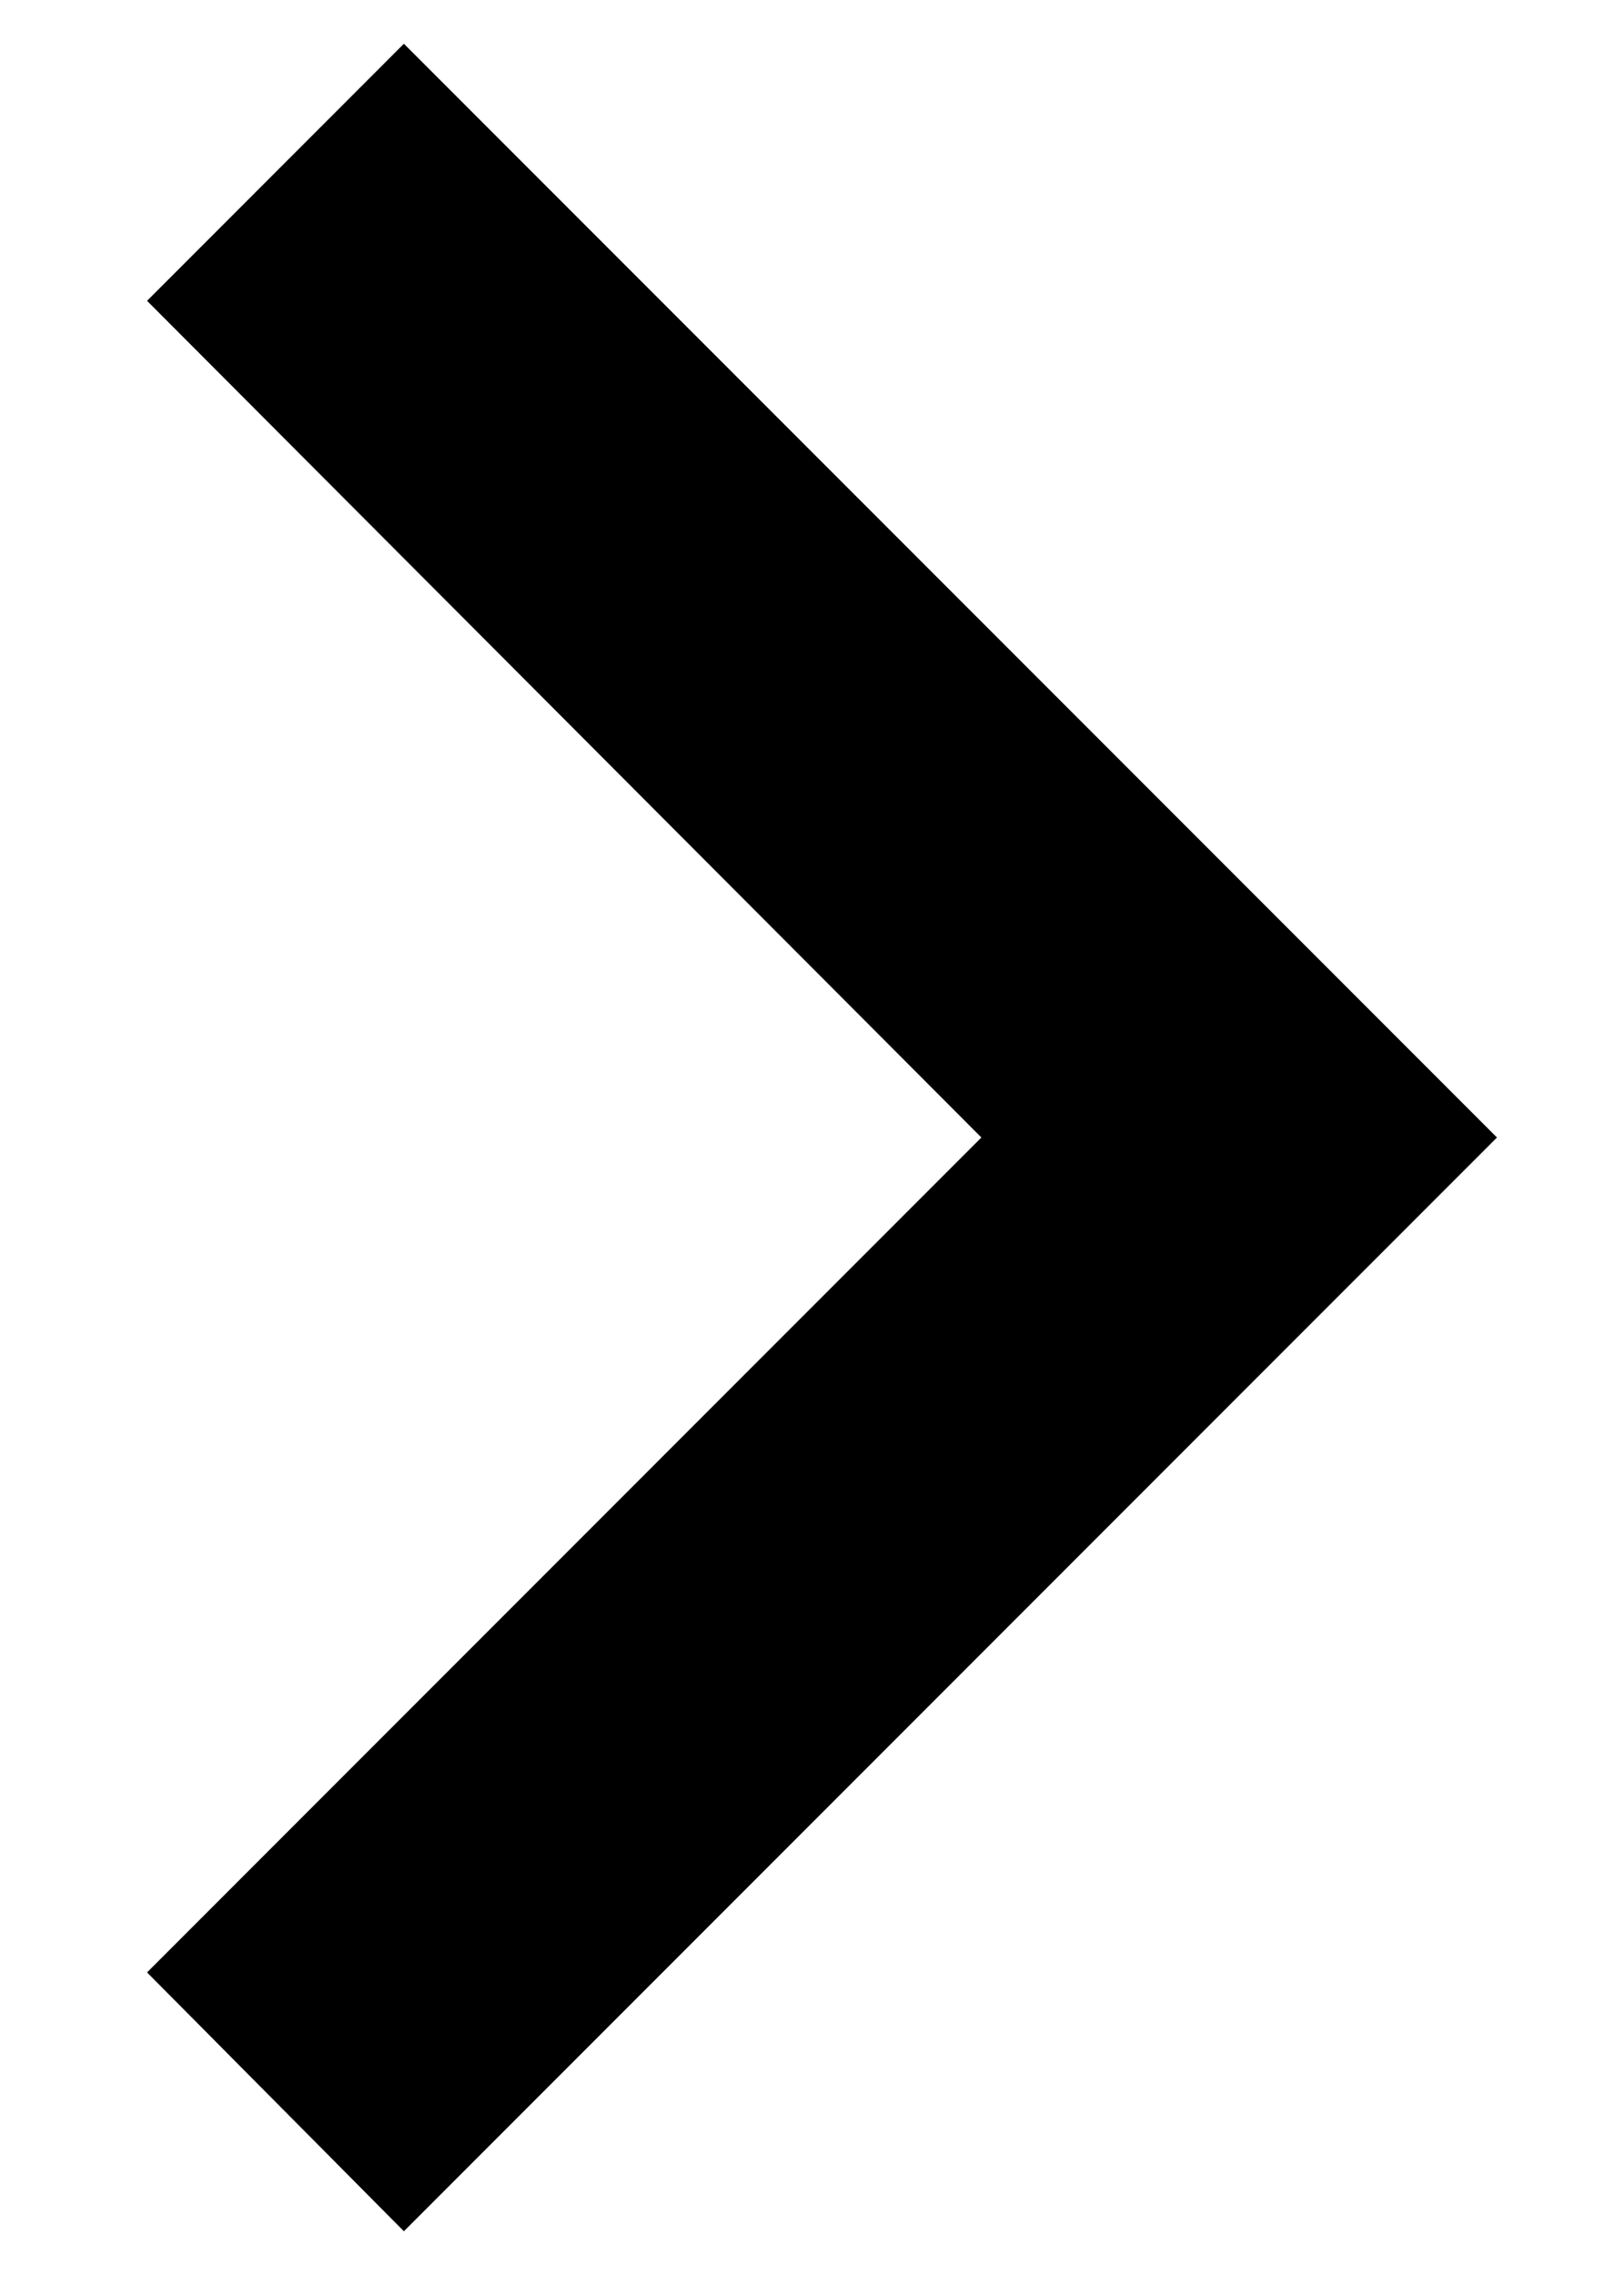 <svg width="10" height="14" viewBox="0 0 17 26" fill="none" xmlns="http://www.w3.org/2000/svg">
<path d="M0.896 22.542L10.437 13L0.896 3.438L3.833 0.5L16.333 13L3.833 25.5L0.896 22.542Z" fill="#000"/>
</svg>
